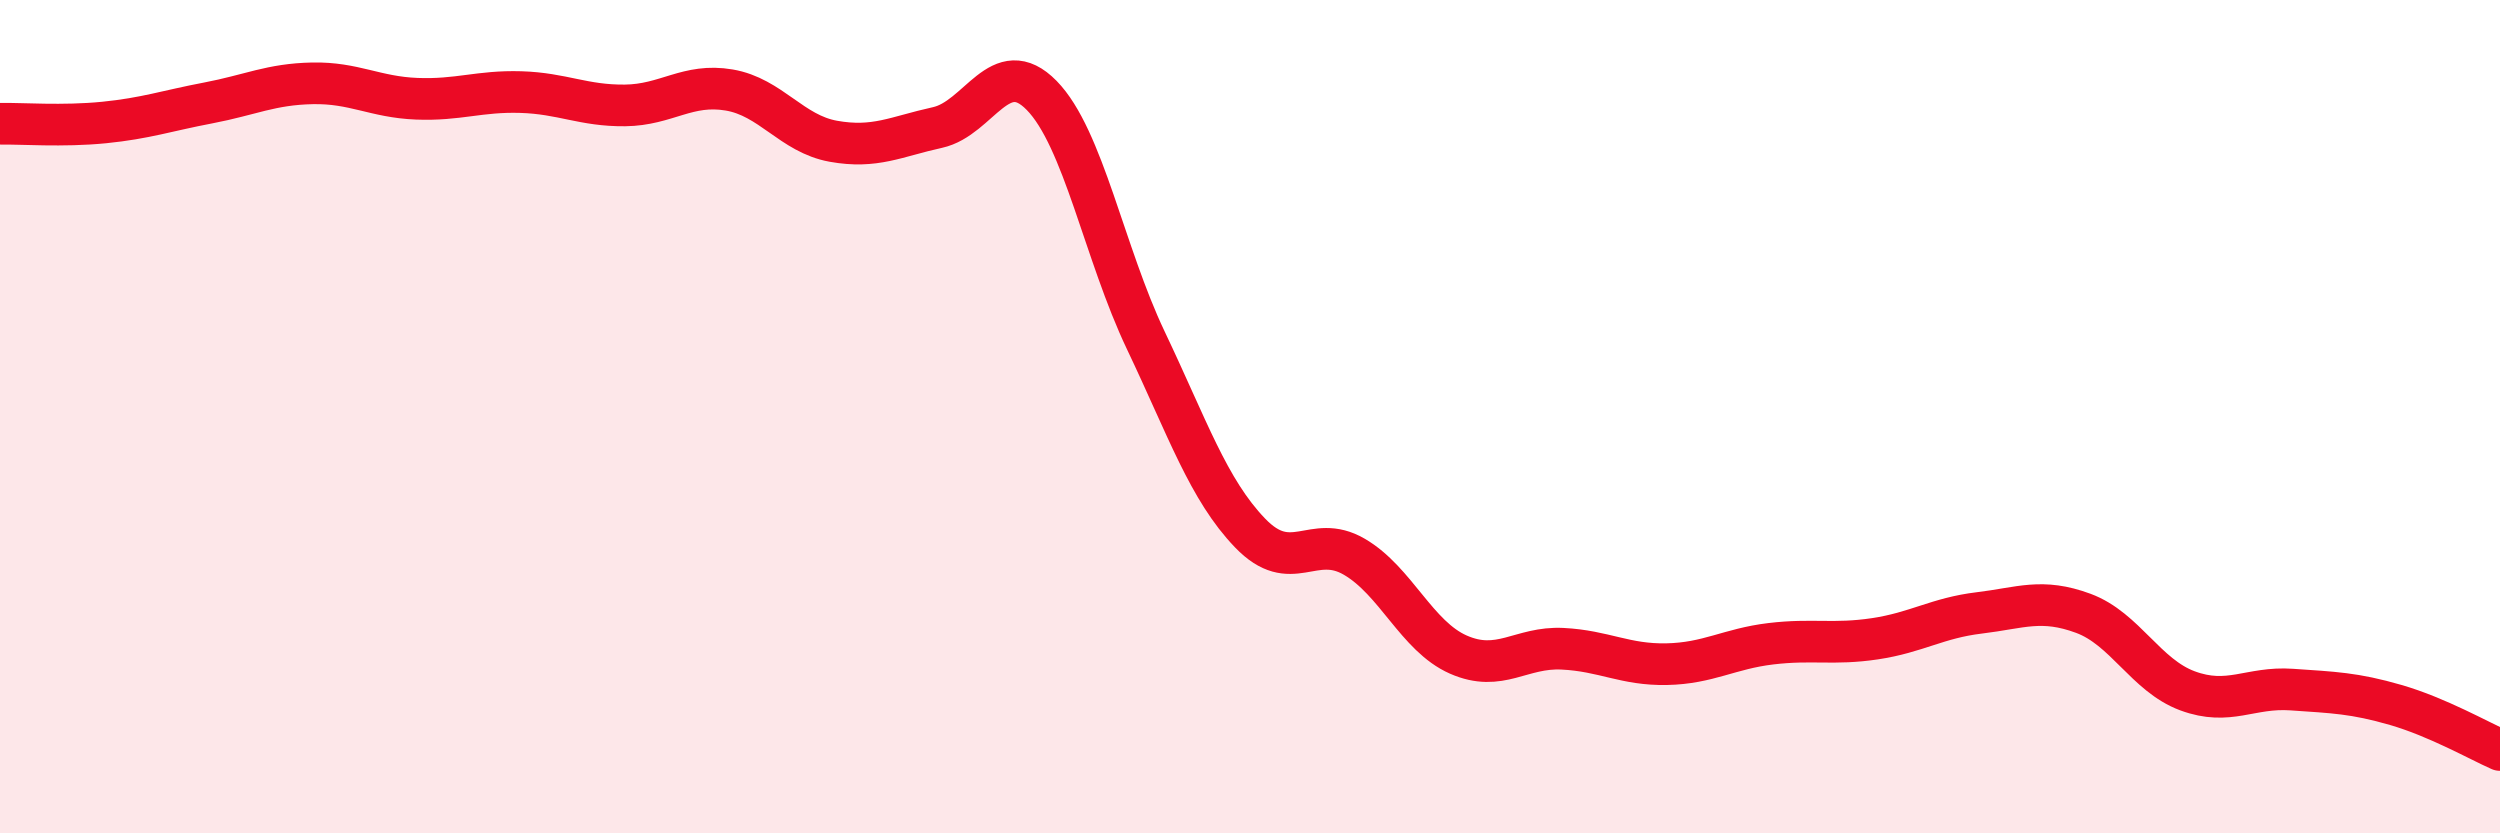 
    <svg width="60" height="20" viewBox="0 0 60 20" xmlns="http://www.w3.org/2000/svg">
      <path
        d="M 0,2.97 C 0.5,2.96 1.5,3.04 2.5,2.94 C 3.5,2.84 4,2.66 5,2.47 C 6,2.28 6.5,2.02 7.5,2 C 8.5,1.98 9,2.33 10,2.37 C 11,2.41 11.5,2.18 12.5,2.21 C 13.5,2.24 14,2.54 15,2.53 C 16,2.52 16.5,1.99 17.5,2.16 C 18.5,2.33 19,3.21 20,3.39 C 21,3.57 21.5,3.28 22.5,3.06 C 23.5,2.84 24,1.27 25,2.29 C 26,3.31 26.5,6.07 27.5,8.17 C 28.5,10.27 29,11.75 30,12.79 C 31,13.83 31.5,12.78 32.5,13.36 C 33.5,13.94 34,15.27 35,15.71 C 36,16.15 36.5,15.52 37.5,15.57 C 38.5,15.62 39,15.96 40,15.94 C 41,15.92 41.5,15.57 42.5,15.45 C 43.5,15.33 44,15.48 45,15.33 C 46,15.18 46.5,14.83 47.5,14.71 C 48.5,14.59 49,14.35 50,14.72 C 51,15.09 51.5,16.21 52.5,16.58 C 53.5,16.95 54,16.48 55,16.55 C 56,16.62 56.5,16.63 57.5,16.92 C 58.5,17.21 59.5,17.78 60,18L60 20L0 20Z"
        fill="#EB0A25"
        opacity="0.1"
        stroke-linecap="round"
        stroke-linejoin="round"
      />
      <path
        d="M 0,2.97 C 0.5,2.96 1.5,3.04 2.5,2.94 C 3.5,2.84 4,2.66 5,2.47 C 6,2.28 6.5,2.02 7.5,2 C 8.5,1.98 9,2.33 10,2.37 C 11,2.41 11.5,2.18 12.5,2.21 C 13.5,2.24 14,2.54 15,2.53 C 16,2.52 16.5,1.99 17.5,2.16 C 18.5,2.33 19,3.21 20,3.39 C 21,3.57 21.5,3.28 22.5,3.06 C 23.5,2.84 24,1.27 25,2.29 C 26,3.31 26.5,6.07 27.5,8.17 C 28.5,10.27 29,11.75 30,12.79 C 31,13.83 31.5,12.78 32.5,13.36 C 33.5,13.94 34,15.27 35,15.71 C 36,16.15 36.5,15.52 37.5,15.57 C 38.5,15.62 39,15.96 40,15.94 C 41,15.92 41.5,15.57 42.5,15.45 C 43.5,15.33 44,15.48 45,15.33 C 46,15.18 46.5,14.83 47.5,14.71 C 48.5,14.59 49,14.35 50,14.72 C 51,15.09 51.5,16.21 52.5,16.58 C 53.5,16.95 54,16.48 55,16.55 C 56,16.62 56.5,16.63 57.5,16.92 C 58.5,17.21 59.5,17.78 60,18"
        stroke="#EB0A25"
        stroke-width="1"
        fill="none"
        stroke-linecap="round"
        stroke-linejoin="round"
      />
    </svg>
  
